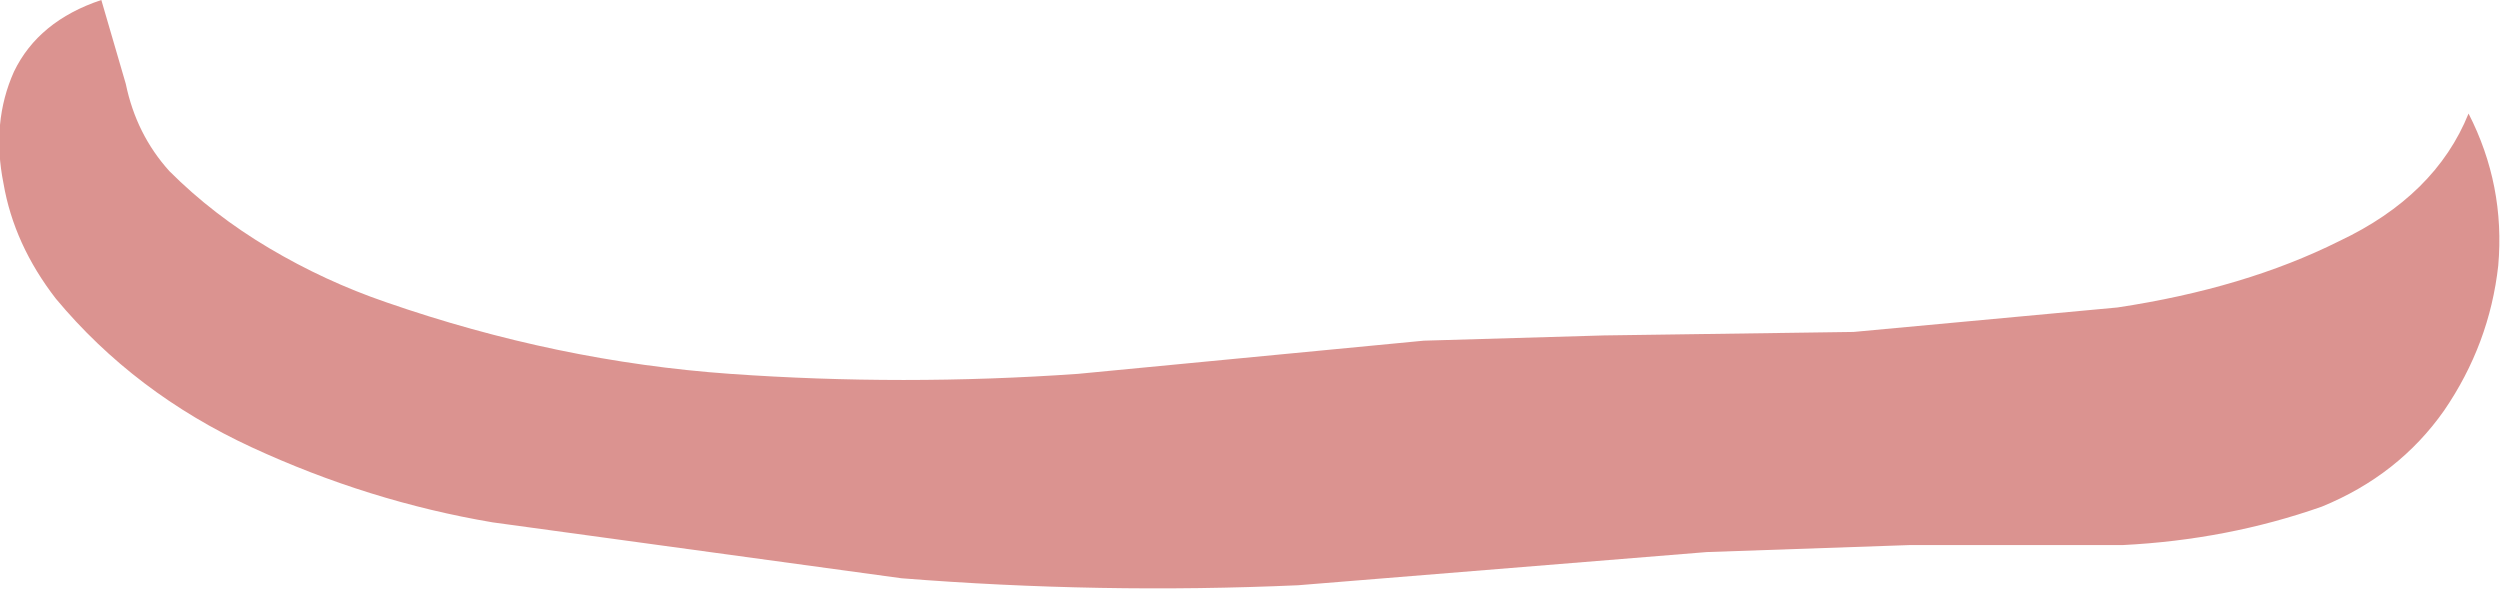 <?xml version="1.0" encoding="UTF-8" standalone="no"?>
<svg xmlns:xlink="http://www.w3.org/1999/xlink" height="16.85px" width="71.55px" xmlns="http://www.w3.org/2000/svg">
  <g transform="matrix(1.0, 0.0, 0.0, 1.0, 0.0, 0.0)">
    <path d="M66.45 14.5 Q63.75 15.45 60.75 15.6 L54.65 15.6 48.85 15.8 37.15 16.75 Q31.5 17.0 25.8 16.55 L14.1 14.95 Q10.55 14.35 7.2 12.8 3.85 11.25 1.6 8.55 0.4 7.0 0.1 5.25 -0.25 3.5 0.4 2.05 1.1 0.6 2.9 0.0 L3.6 2.4 Q3.9 3.85 4.85 4.9 6.1 6.15 7.7 7.1 9.3 8.05 11.05 8.65 15.95 10.35 20.9 10.7 25.85 11.05 30.85 10.7 L40.75 9.75 45.9 9.6 53.05 9.5 60.6 8.8 Q64.25 8.25 66.95 6.9 69.7 5.6 70.65 3.25 71.7 5.3 71.5 7.6 71.25 9.85 69.95 11.75 68.65 13.6 66.45 14.5" fill="#db9390" fill-rule="evenodd" stroke="none"/>
  </g>
</svg>
